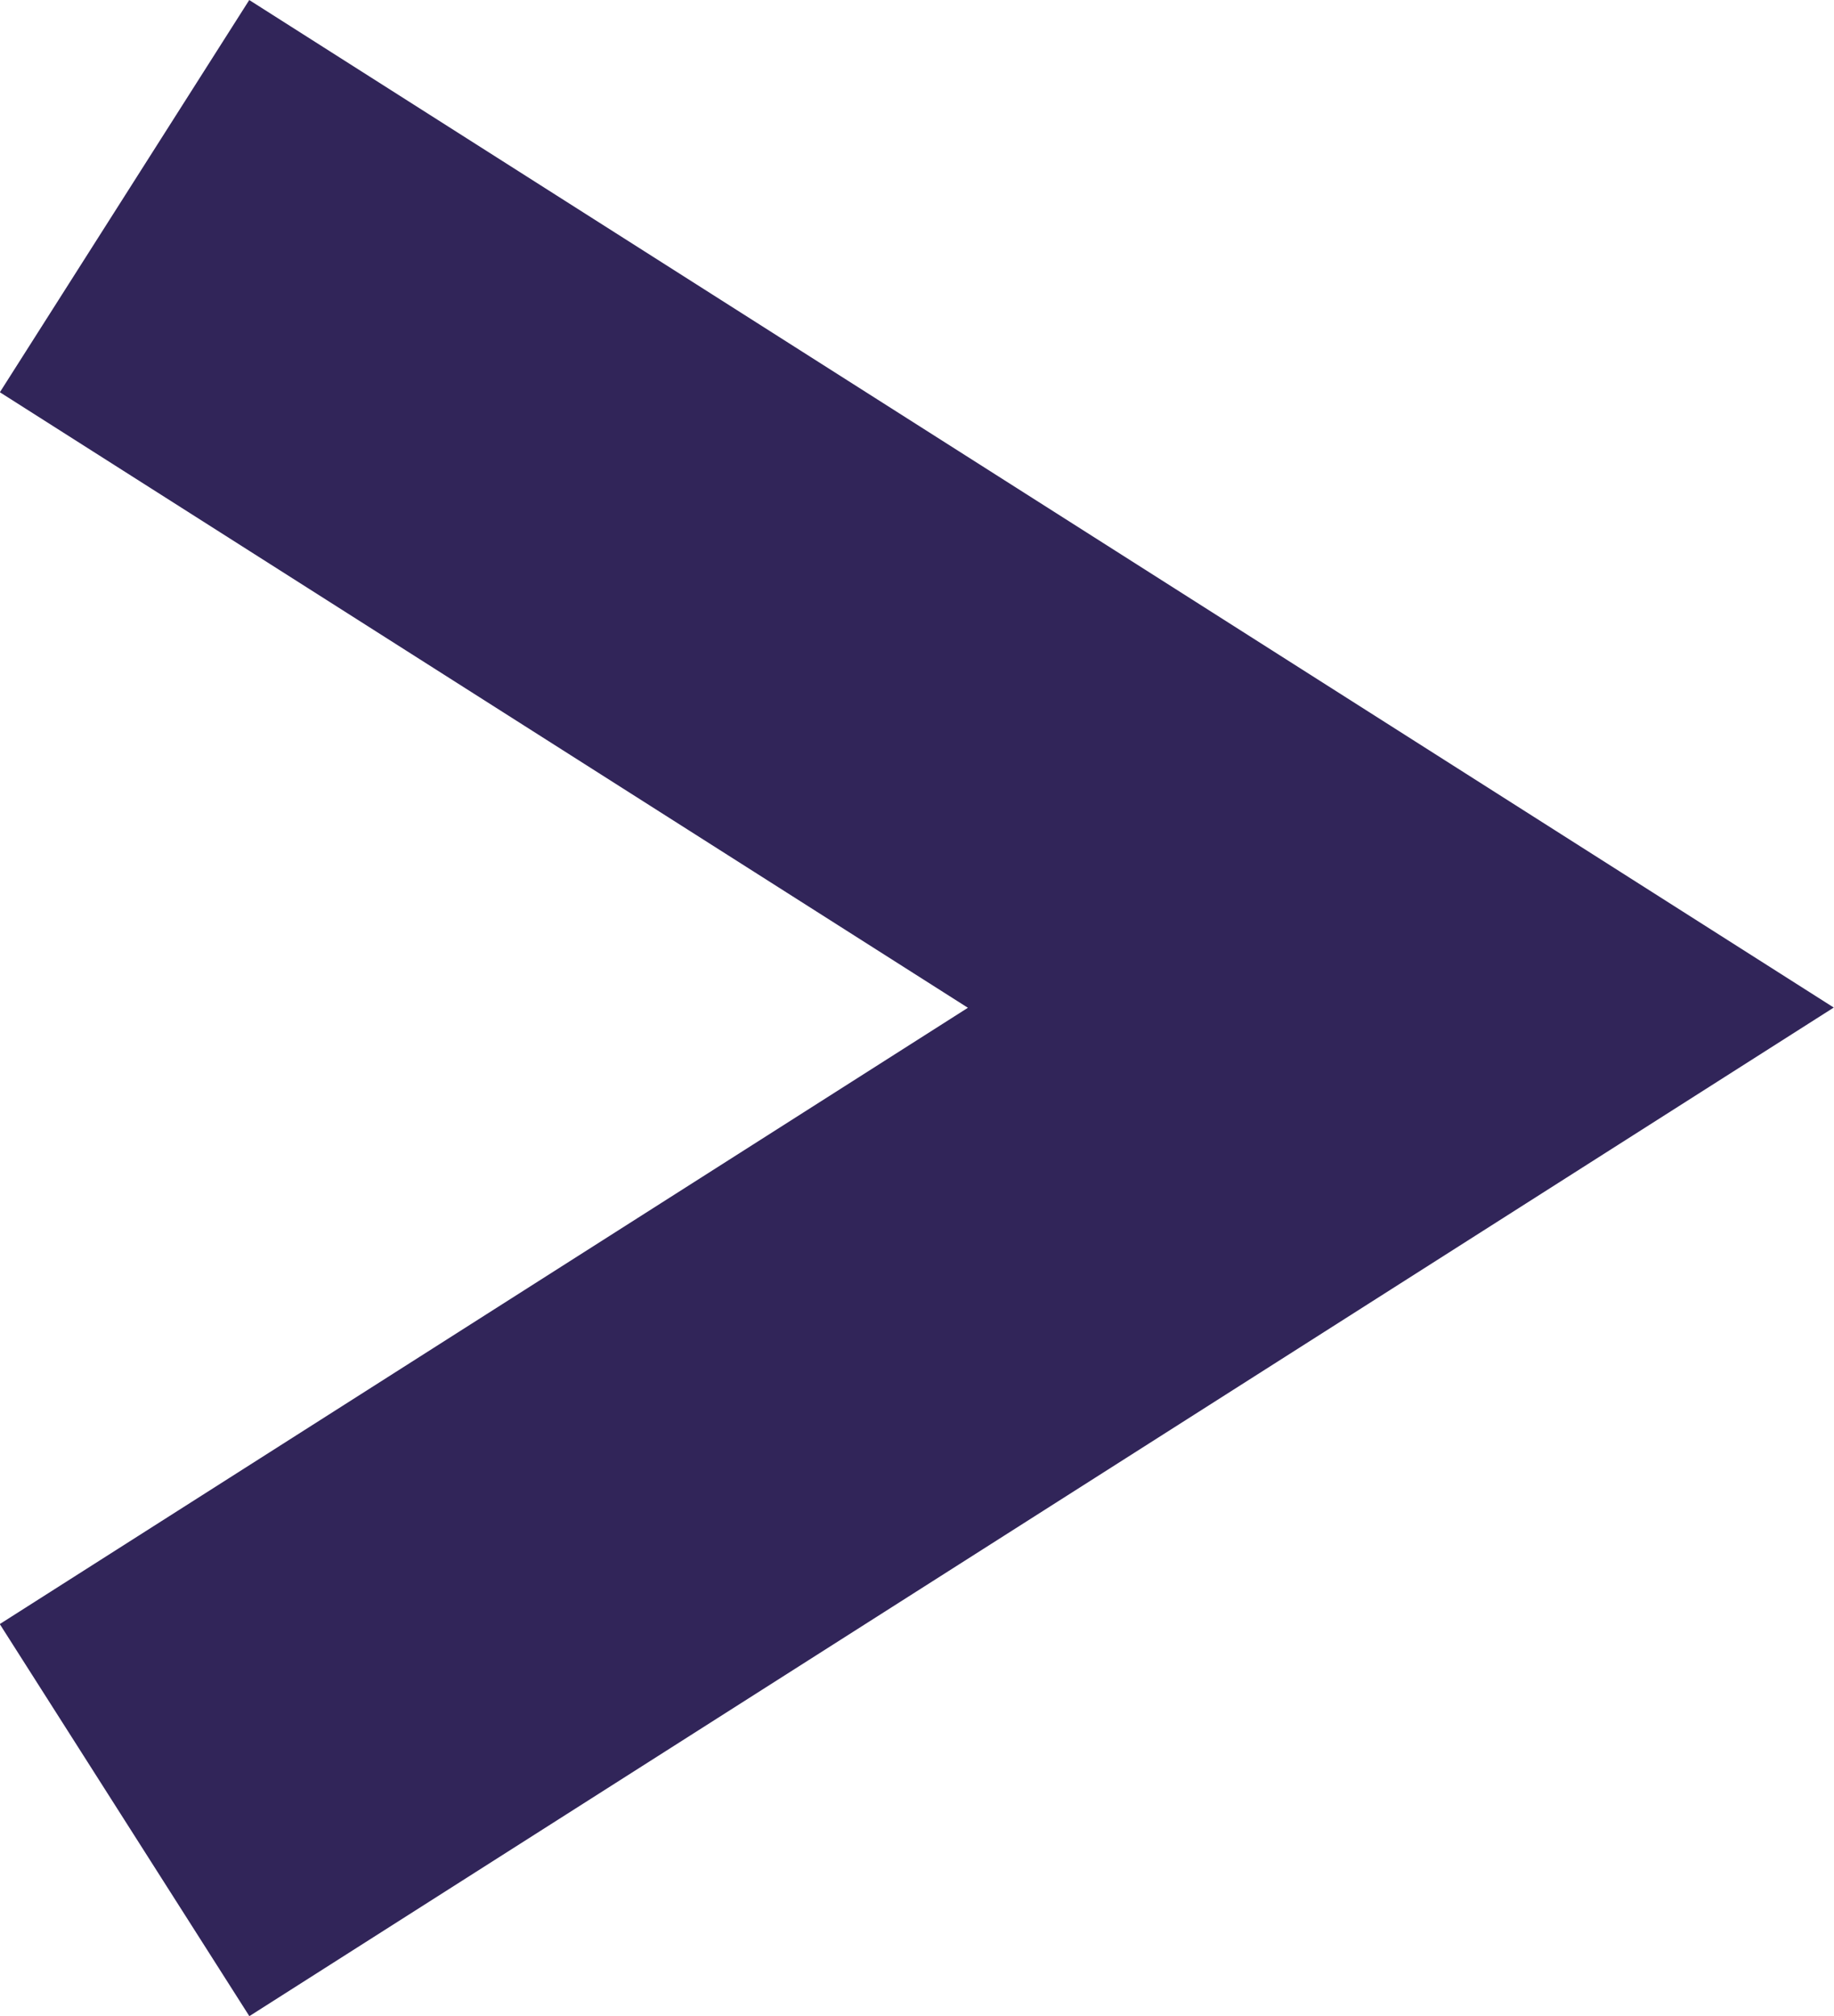 <svg id="Layer_1" data-name="Layer 1" xmlns="http://www.w3.org/2000/svg" viewBox="0 0 19.73 21.69"><defs><style>.cls-1{fill:none;stroke:#312559;stroke-miterlimit:10;stroke-width:5px;}</style></defs><title>icon-link-right</title><polyline class="cls-1" points="1.34 19.58 15.07 10.84 1.34 2.11"/></svg>